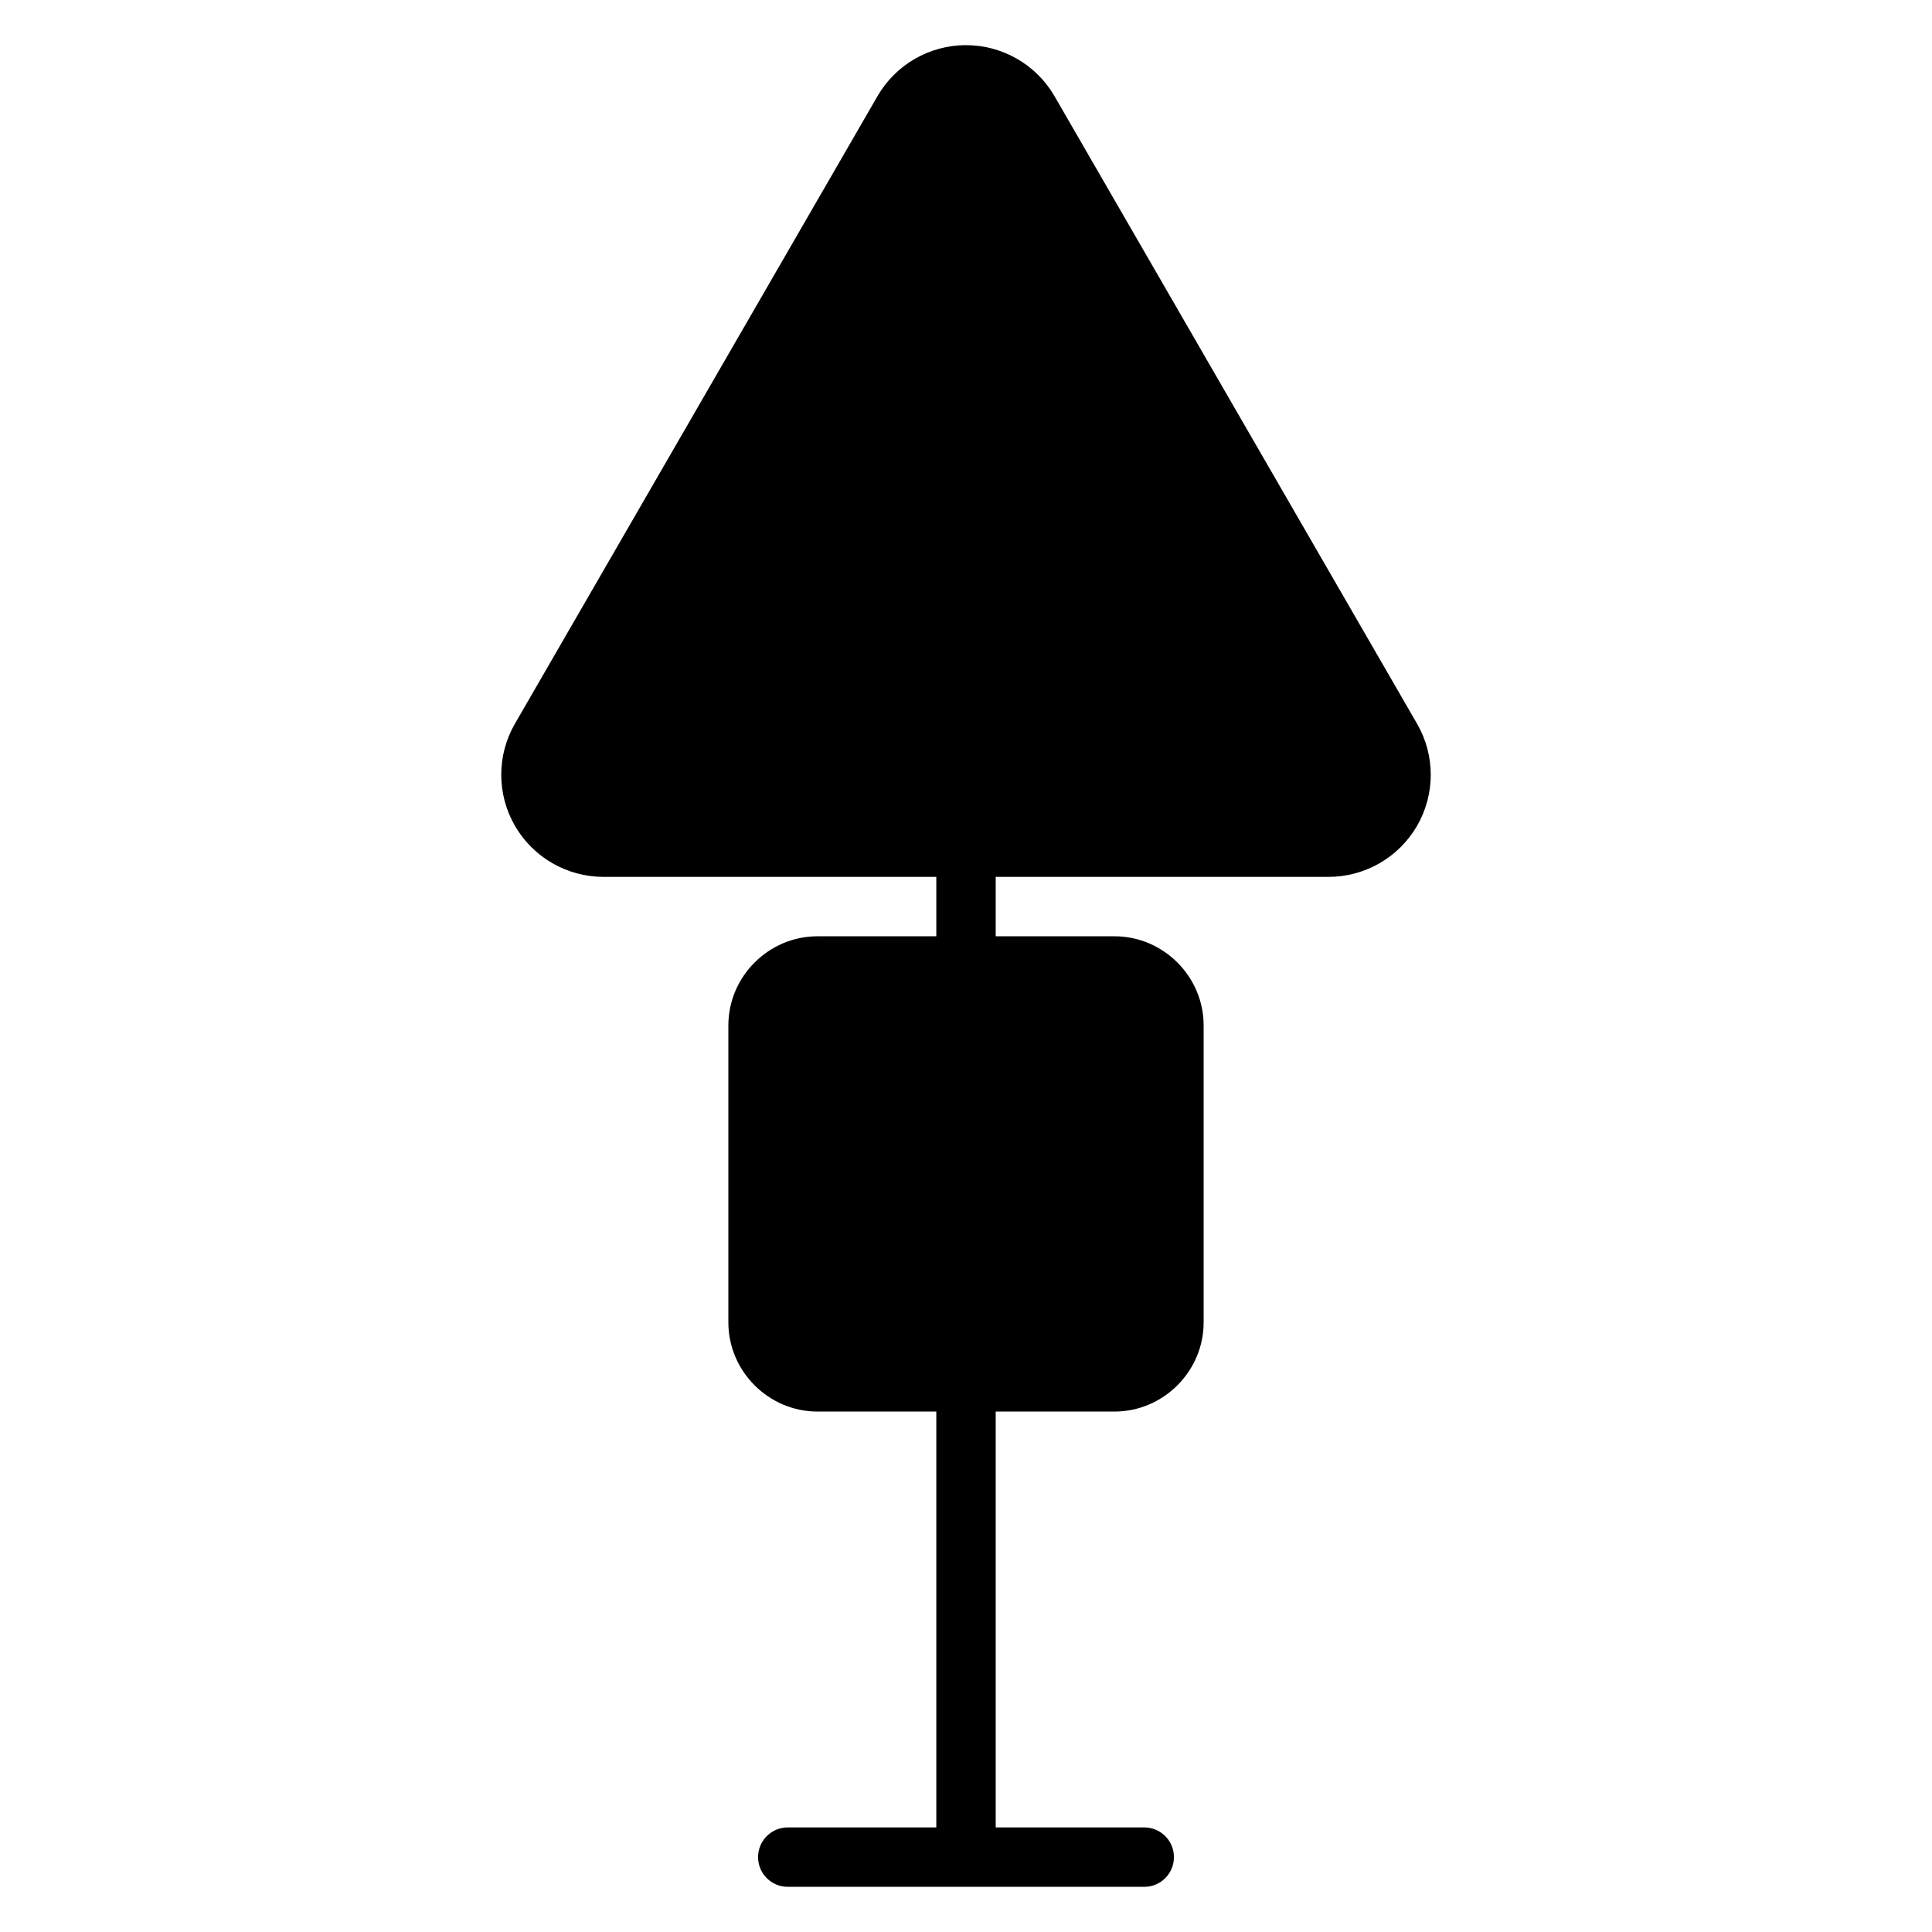 <?xml version="1.0" encoding="UTF-8"?>
<!-- Uploaded to: ICON Repo, www.svgrepo.com, Generator: ICON Repo Mixer Tools -->
<svg fill="#000000" width="800px" height="800px" version="1.1" viewBox="144 144 512 512" xmlns="http://www.w3.org/2000/svg">
 <path d="m400 155.96c-9.668 0-18.629 5.172-23.461 13.531l-96.078 166.3c-4.832 8.359-4.832 18.699 0 27.059 4.832 8.359 13.793 13.531 23.461 13.531h88.207v15.742h-31.488c-12.945 0-23.617 10.668-23.617 23.617v78.719c0 12.945 10.668 23.617 23.617 23.617h31.488v110.21h-39.359c-4.359 0-7.871 3.512-7.871 7.871s3.512 7.871 7.871 7.871h94.465c4.359 0 7.871-3.512 7.871-7.871s-3.512-7.871-7.871-7.871h-39.359l-0.004-110.21h31.488c12.945 0 23.617-10.668 23.617-23.617v-78.719c0-12.945-10.668-23.617-23.617-23.617h-31.488v-15.742h88.207c9.668 0 18.629-5.172 23.461-13.531 4.832-8.359 4.832-18.684 0-27.043l-96.078-166.31c-4.832-8.359-13.793-13.531-23.461-13.531z" fill-rule="evenodd"/>
</svg>